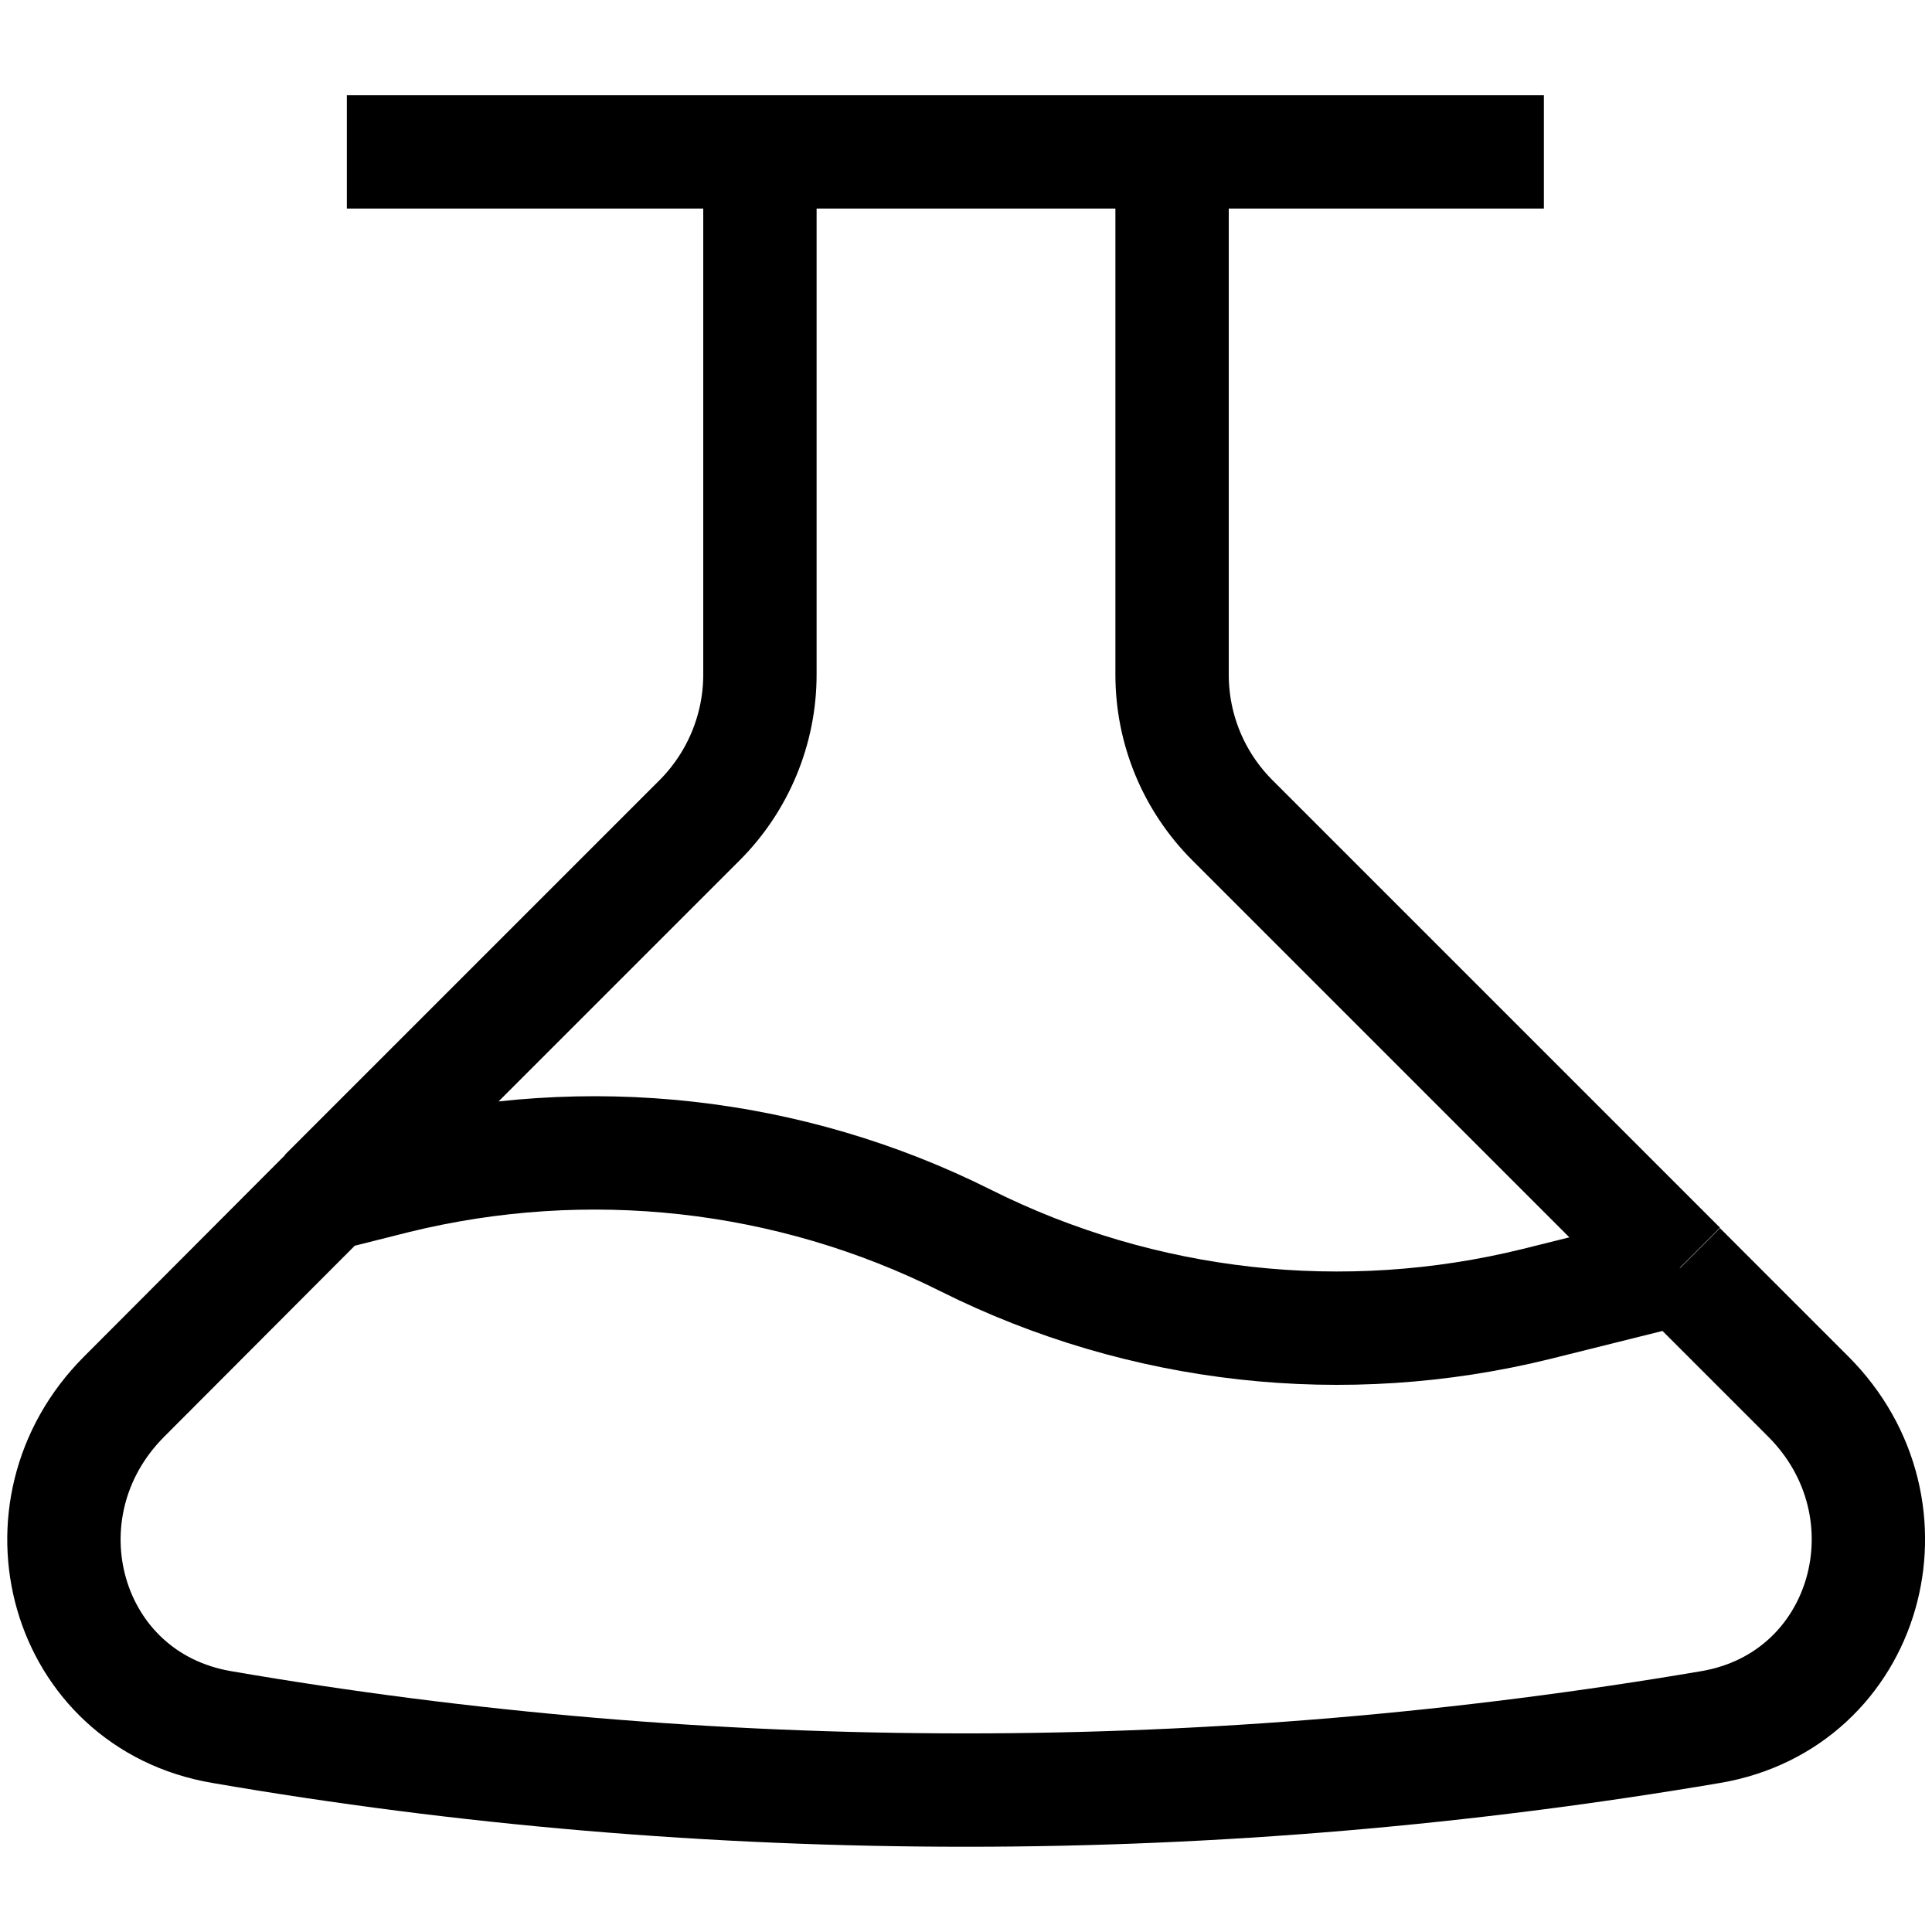 <?xml version="1.0" encoding="utf-8"?>
<!-- Generator: Adobe Illustrator 25.4.1, SVG Export Plug-In . SVG Version: 6.00 Build 0)  -->
<svg version="1.1" id="Capa_1" xmlns="http://www.w3.org/2000/svg" xmlns:xlink="http://www.w3.org/1999/xlink" x="0px" y="0px"
	 viewBox="0 0 426.1 426.1" style="enable-background:new 0 0 426.1 426.1;" xml:space="preserve">
<style type="text/css">
	.st0{fill:none;stroke:#000000;stroke-width:25;}
</style>
<g>
	<path class="st0" d="M167.6,33.5v115.3c0,12-4.8,23.6-13.3,32.1l-82.6,82.6 M258.5,33.5v115.3c0,12.1,4.8,23.6,13.3,32.1l98.7,98.7
		 M370.5,279.7l-31.7,7.9c-42.2,10.4-86.8,5.5-125.8-14c-38.9-19.5-83.5-24.4-125.8-14l-15.5,3.9 M370.5,279.7l28.3,28.3
		c24.9,24.9,13.1,67-21.5,72.9c-54.2,9.2-109.2,13.9-164.2,13.9c-56,0-110.8-4.7-164.2-13.9c-34.7-5.9-46.4-48-21.5-72.9l44.4-44.5
		 M340.5,33.5h-264"/>
</g>
</svg>

